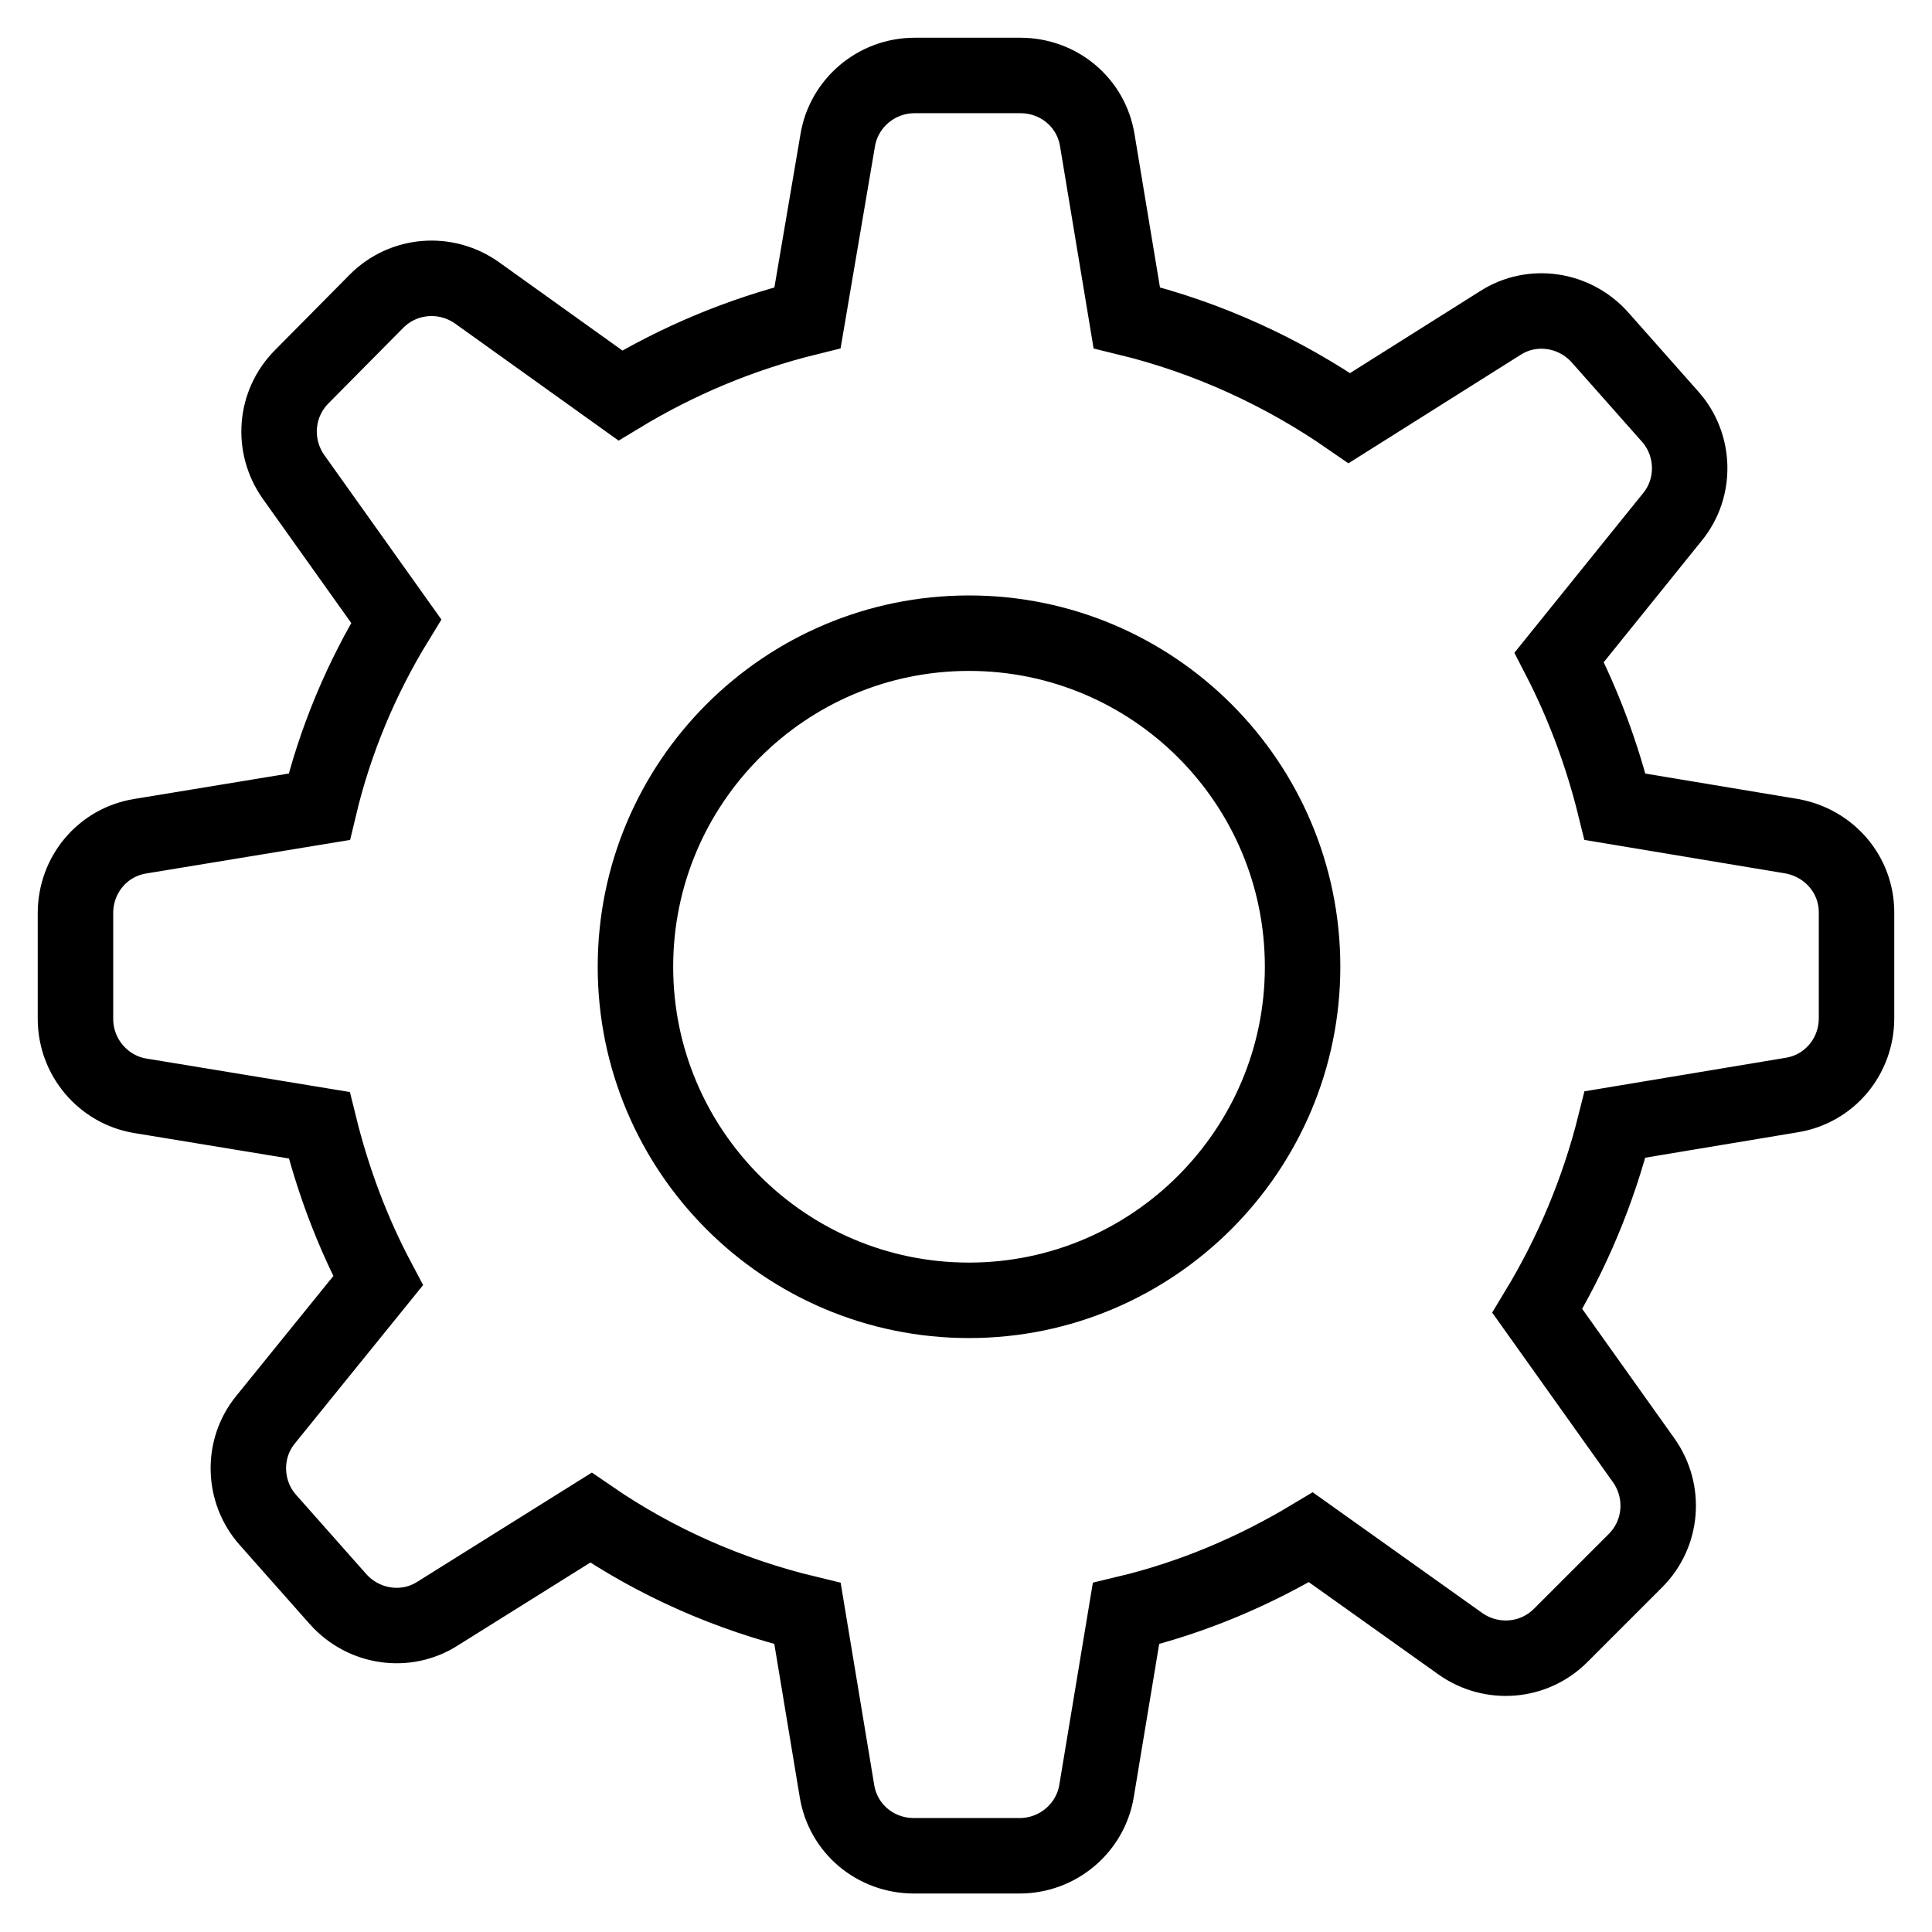 <?xml version="1.0" encoding="utf-8"?>
<!-- Svg Vector Icons : http://www.onlinewebfonts.com/icon -->
<!DOCTYPE svg PUBLIC "-//W3C//DTD SVG 1.1//EN" "http://www.w3.org/Graphics/SVG/1.1/DTD/svg11.dtd">
<svg version="1.1" xmlns="http://www.w3.org/2000/svg" xmlns:xlink="http://www.w3.org/1999/xlink" x="0px" y="0px" viewBox="0 0 256 256" enable-background="new 0 0 256 256" xml:space="preserve">
<g><g><g><path stroke-width="10" fill-opacity="0" stroke="#000000"  id="settings_1_" d="M237.4,110.8l-23.4-3.9c-1.7-6.9-4.2-13.6-7.4-19.8l15-18.6c3.2-3.9,3-9.6-0.3-13.3l-9.3-10.5c-3.4-3.8-9-4.6-13.2-1.9l-20,12.6c-8.8-6.1-18.8-10.7-29.5-13.3l-3.9-23.5c-0.8-5-5.1-8.6-10.2-8.6h-14c-5.1,0-9.4,3.7-10.2,8.6L107,42.1c-8.9,2.2-17.2,5.7-24.8,10.3l-19-13.6c-4.1-2.9-9.7-2.5-13.3,1.1L40,49.9c-3.6,3.6-4,9.2-1.1,13.3l13.6,19.1c-4.6,7.5-8.1,15.8-10.2,24.6l-23.7,3.9c-5,0.8-8.6,5.1-8.6,10.2v14c0,5.1,3.7,9.4,8.6,10.2l23.7,3.9c1.8,7.3,4.4,14.2,7.8,20.6l-14.9,18.4c-3.2,3.9-3,9.6,0.3,13.3l9.3,10.5c3.4,3.8,9,4.6,13.2,1.9l20.3-12.7c8.6,5.9,18.3,10.2,28.7,12.7l3.9,23.5c0.8,5,5.1,8.6,10.2,8.6h14c5.1,0,9.4-3.7,10.2-8.6l3.9-23.5c8.8-2.1,17-5.6,24.5-10.1l19.8,14.1c4.1,2.9,9.7,2.5,13.3-1.1l9.9-9.9c3.6-3.6,4-9.2,1.1-13.3l-14.1-19.8c4.6-7.6,8.1-15.9,10.3-24.7l23.4-3.9c5-0.8,8.6-5.1,8.6-10.2v-14C246,115.9,242.4,111.7,237.4,110.8z M128.4,172.3c-24.4,0-44.2-19.8-44.2-44.2c0-24.4,19.8-44.2,44.2-44.2c24.4,0,44.2,19.8,44.2,44.2C172.6,152.4,152.8,172.3,128.4,172.3z"/></g><g></g><g></g><g></g><g></g><g></g><g></g><g></g><g></g><g></g><g></g><g></g><g></g><g></g><g></g><g></g></g></g>
</svg>